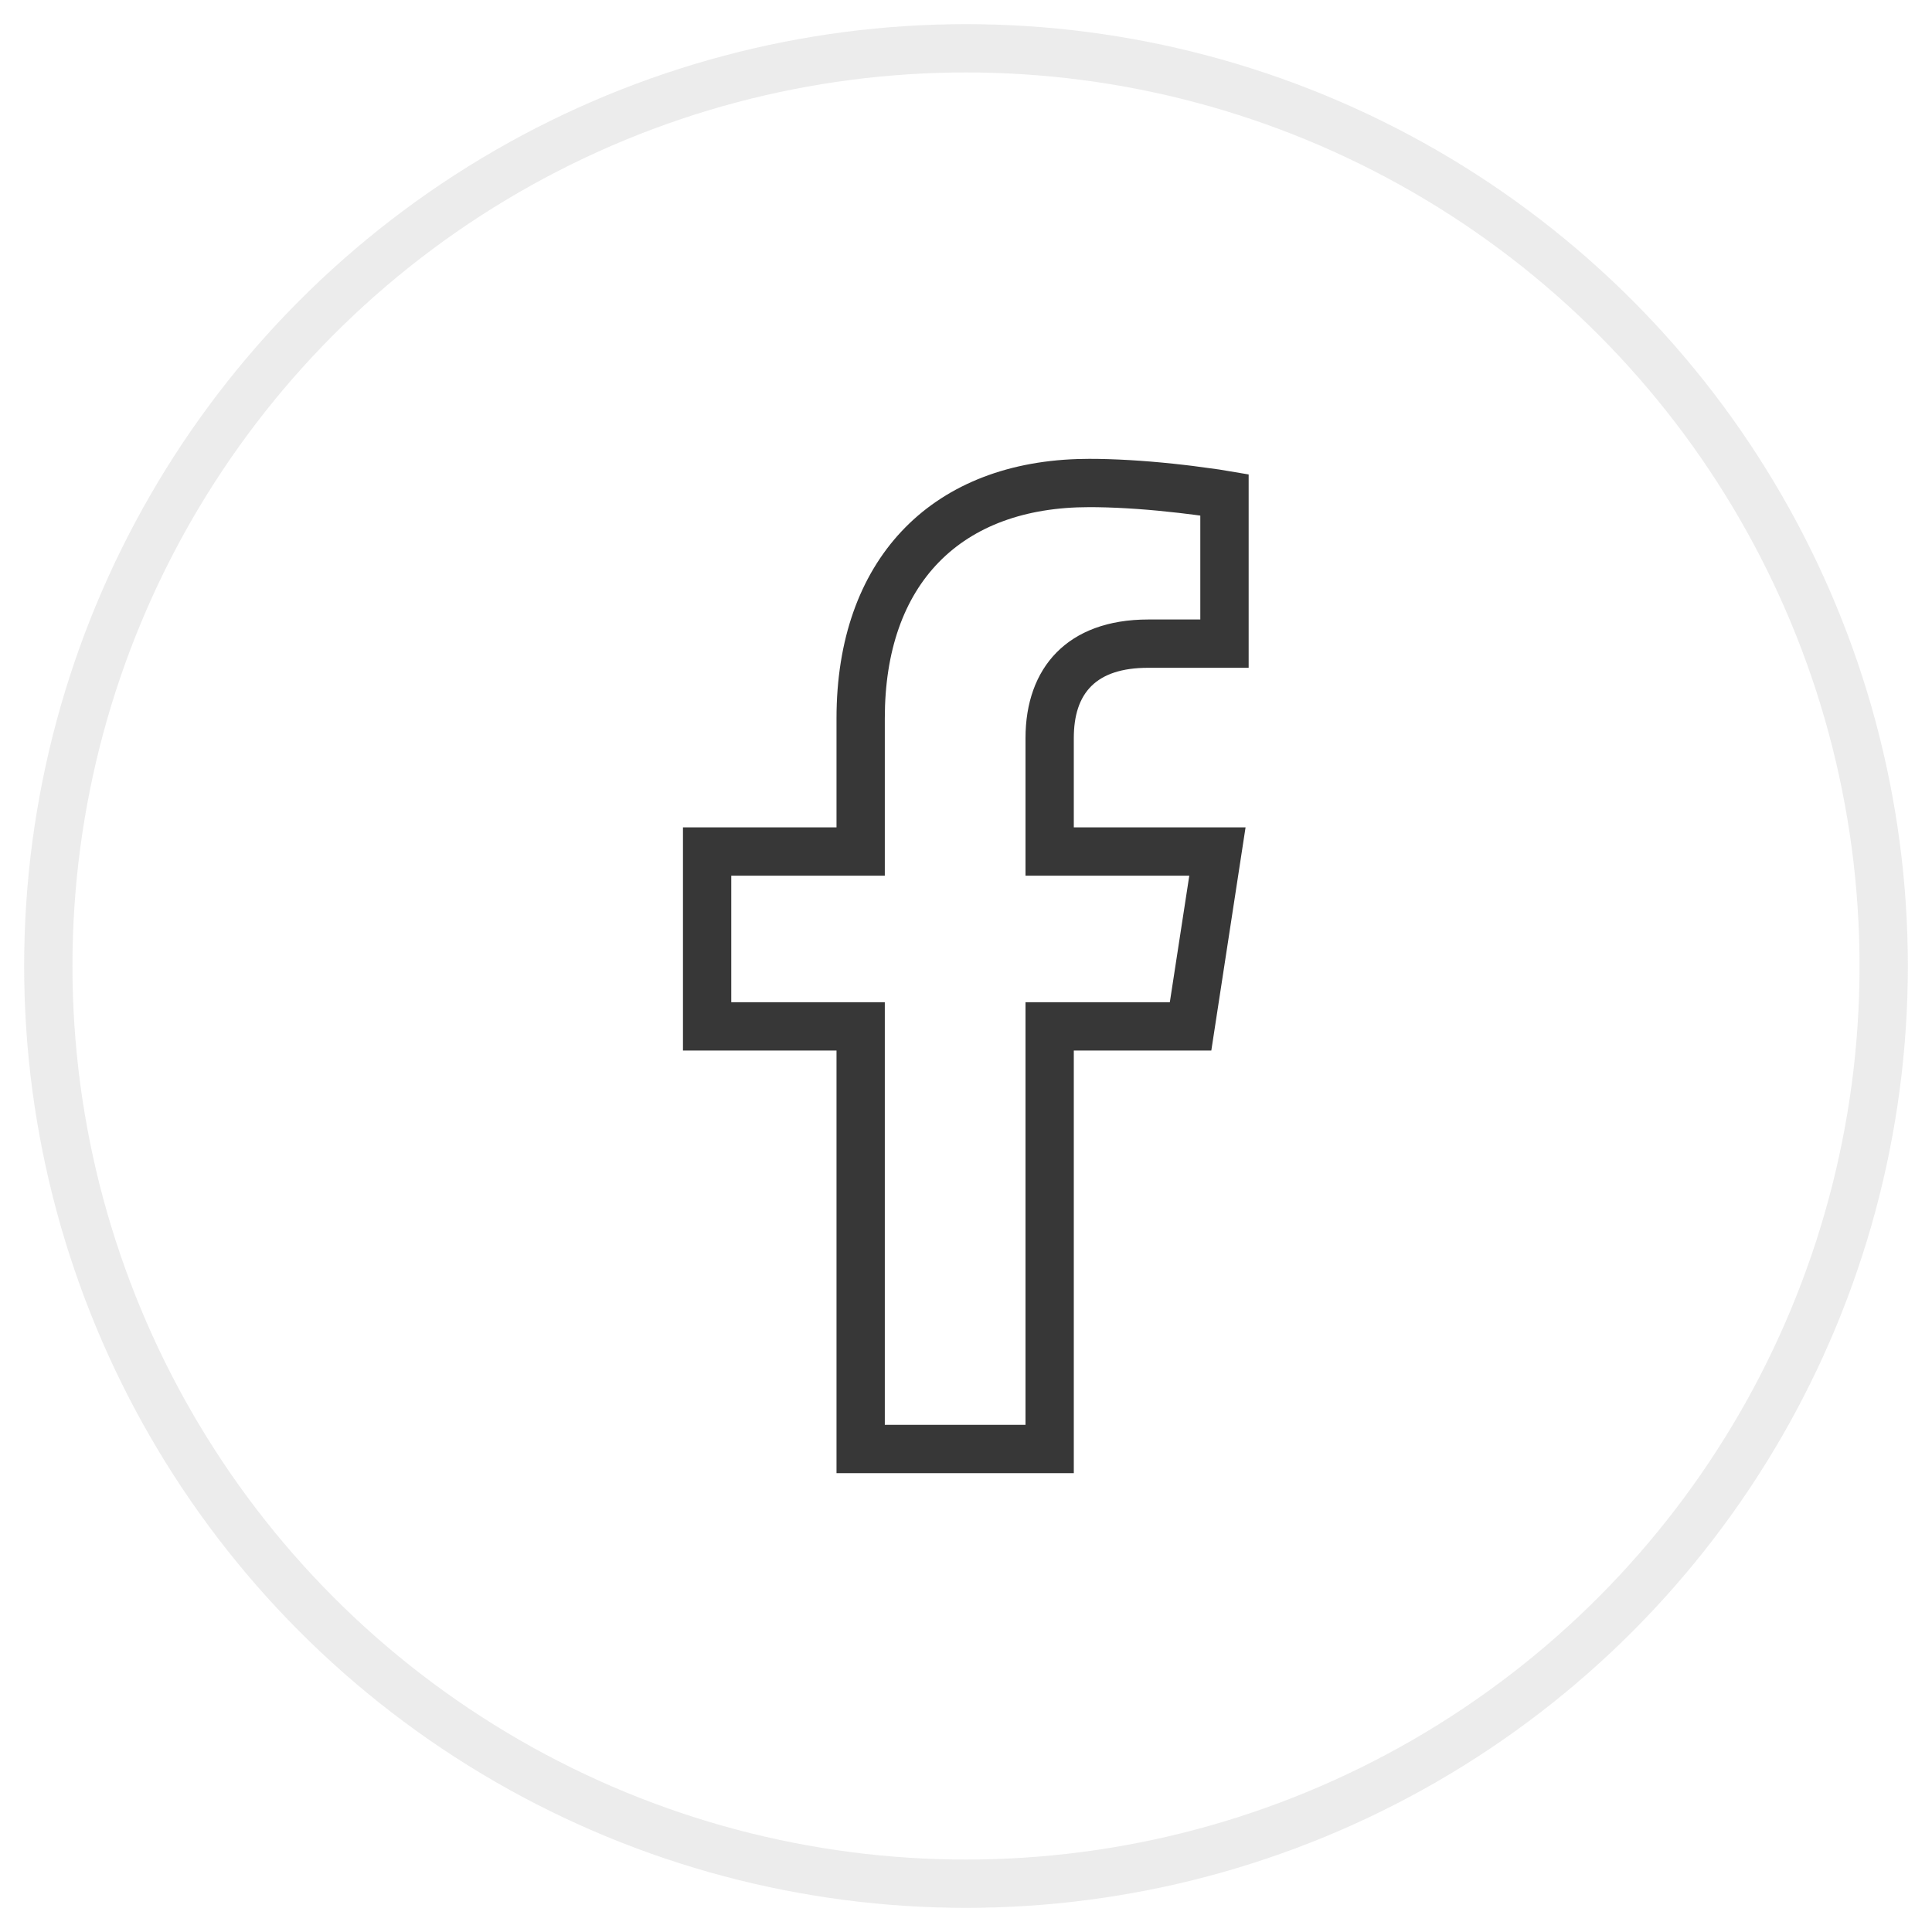 <?xml version="1.0" encoding="UTF-8"?>
<svg width="40px" height="40px" viewBox="0 0 40 40" version="1.1" xmlns="http://www.w3.org/2000/svg" xmlns:xlink="http://www.w3.org/1999/xlink">
    <title>FB1C6022-4468-4068-B925-F786C0EE5C25</title>
    <g id="Page-1" stroke="none" stroke-width="1" fill="none" fill-rule="evenodd">
        <g id="Sticker-sheet" transform="translate(-485, -2526)">
            <g id="icon/facebook" transform="translate(485, 2526)">
                <g id="icon/share-circle" stroke="#A2A2A2" stroke-opacity="0.2">
                    <circle id="Oval" cx="20" cy="20" r="19"></circle>
                </g>
                <g id="favorites" transform="translate(14, 9)" fill="#373737" fill-rule="nonzero">
                    <path d="M8.729,0.501 L8.549,0.5 L8.311,0.504 C5.244,0.602 3.319,2.61 3.319,5.872 L3.319,8.13 L0.14,8.13 L0.14,12.75 L3.319,12.75 L3.319,21.5 L8.232,21.5 L8.232,12.75 L11.079,12.75 L11.788,8.13 L8.232,8.13 L8.232,6.282 C8.232,5.351 8.686,4.826 9.773,4.826 L11.852,4.826 L11.852,0.823 L11.244,0.721 L10.69,0.646 C10.636,0.639 10.58,0.632 10.521,0.626 C9.91,0.555 9.301,0.51 8.729,0.501 Z M8.549,1.5 L8.715,1.501 C9.25,1.509 9.826,1.552 10.407,1.619 L10.717,1.657 L10.851,1.675 L10.851,3.826 L9.773,3.826 C8.099,3.826 7.232,4.828 7.232,6.282 L7.232,9.13 L10.623,9.13 L10.22,11.75 L7.232,11.75 L7.232,20.5 L4.319,20.5 L4.319,11.75 L1.14,11.75 L1.14,9.13 L4.319,9.13 L4.319,5.872 C4.319,3.078 5.896,1.5 8.549,1.5 Z" id="facebook"></path>
                </g>
            </g>
        </g>
    </g>
</svg>